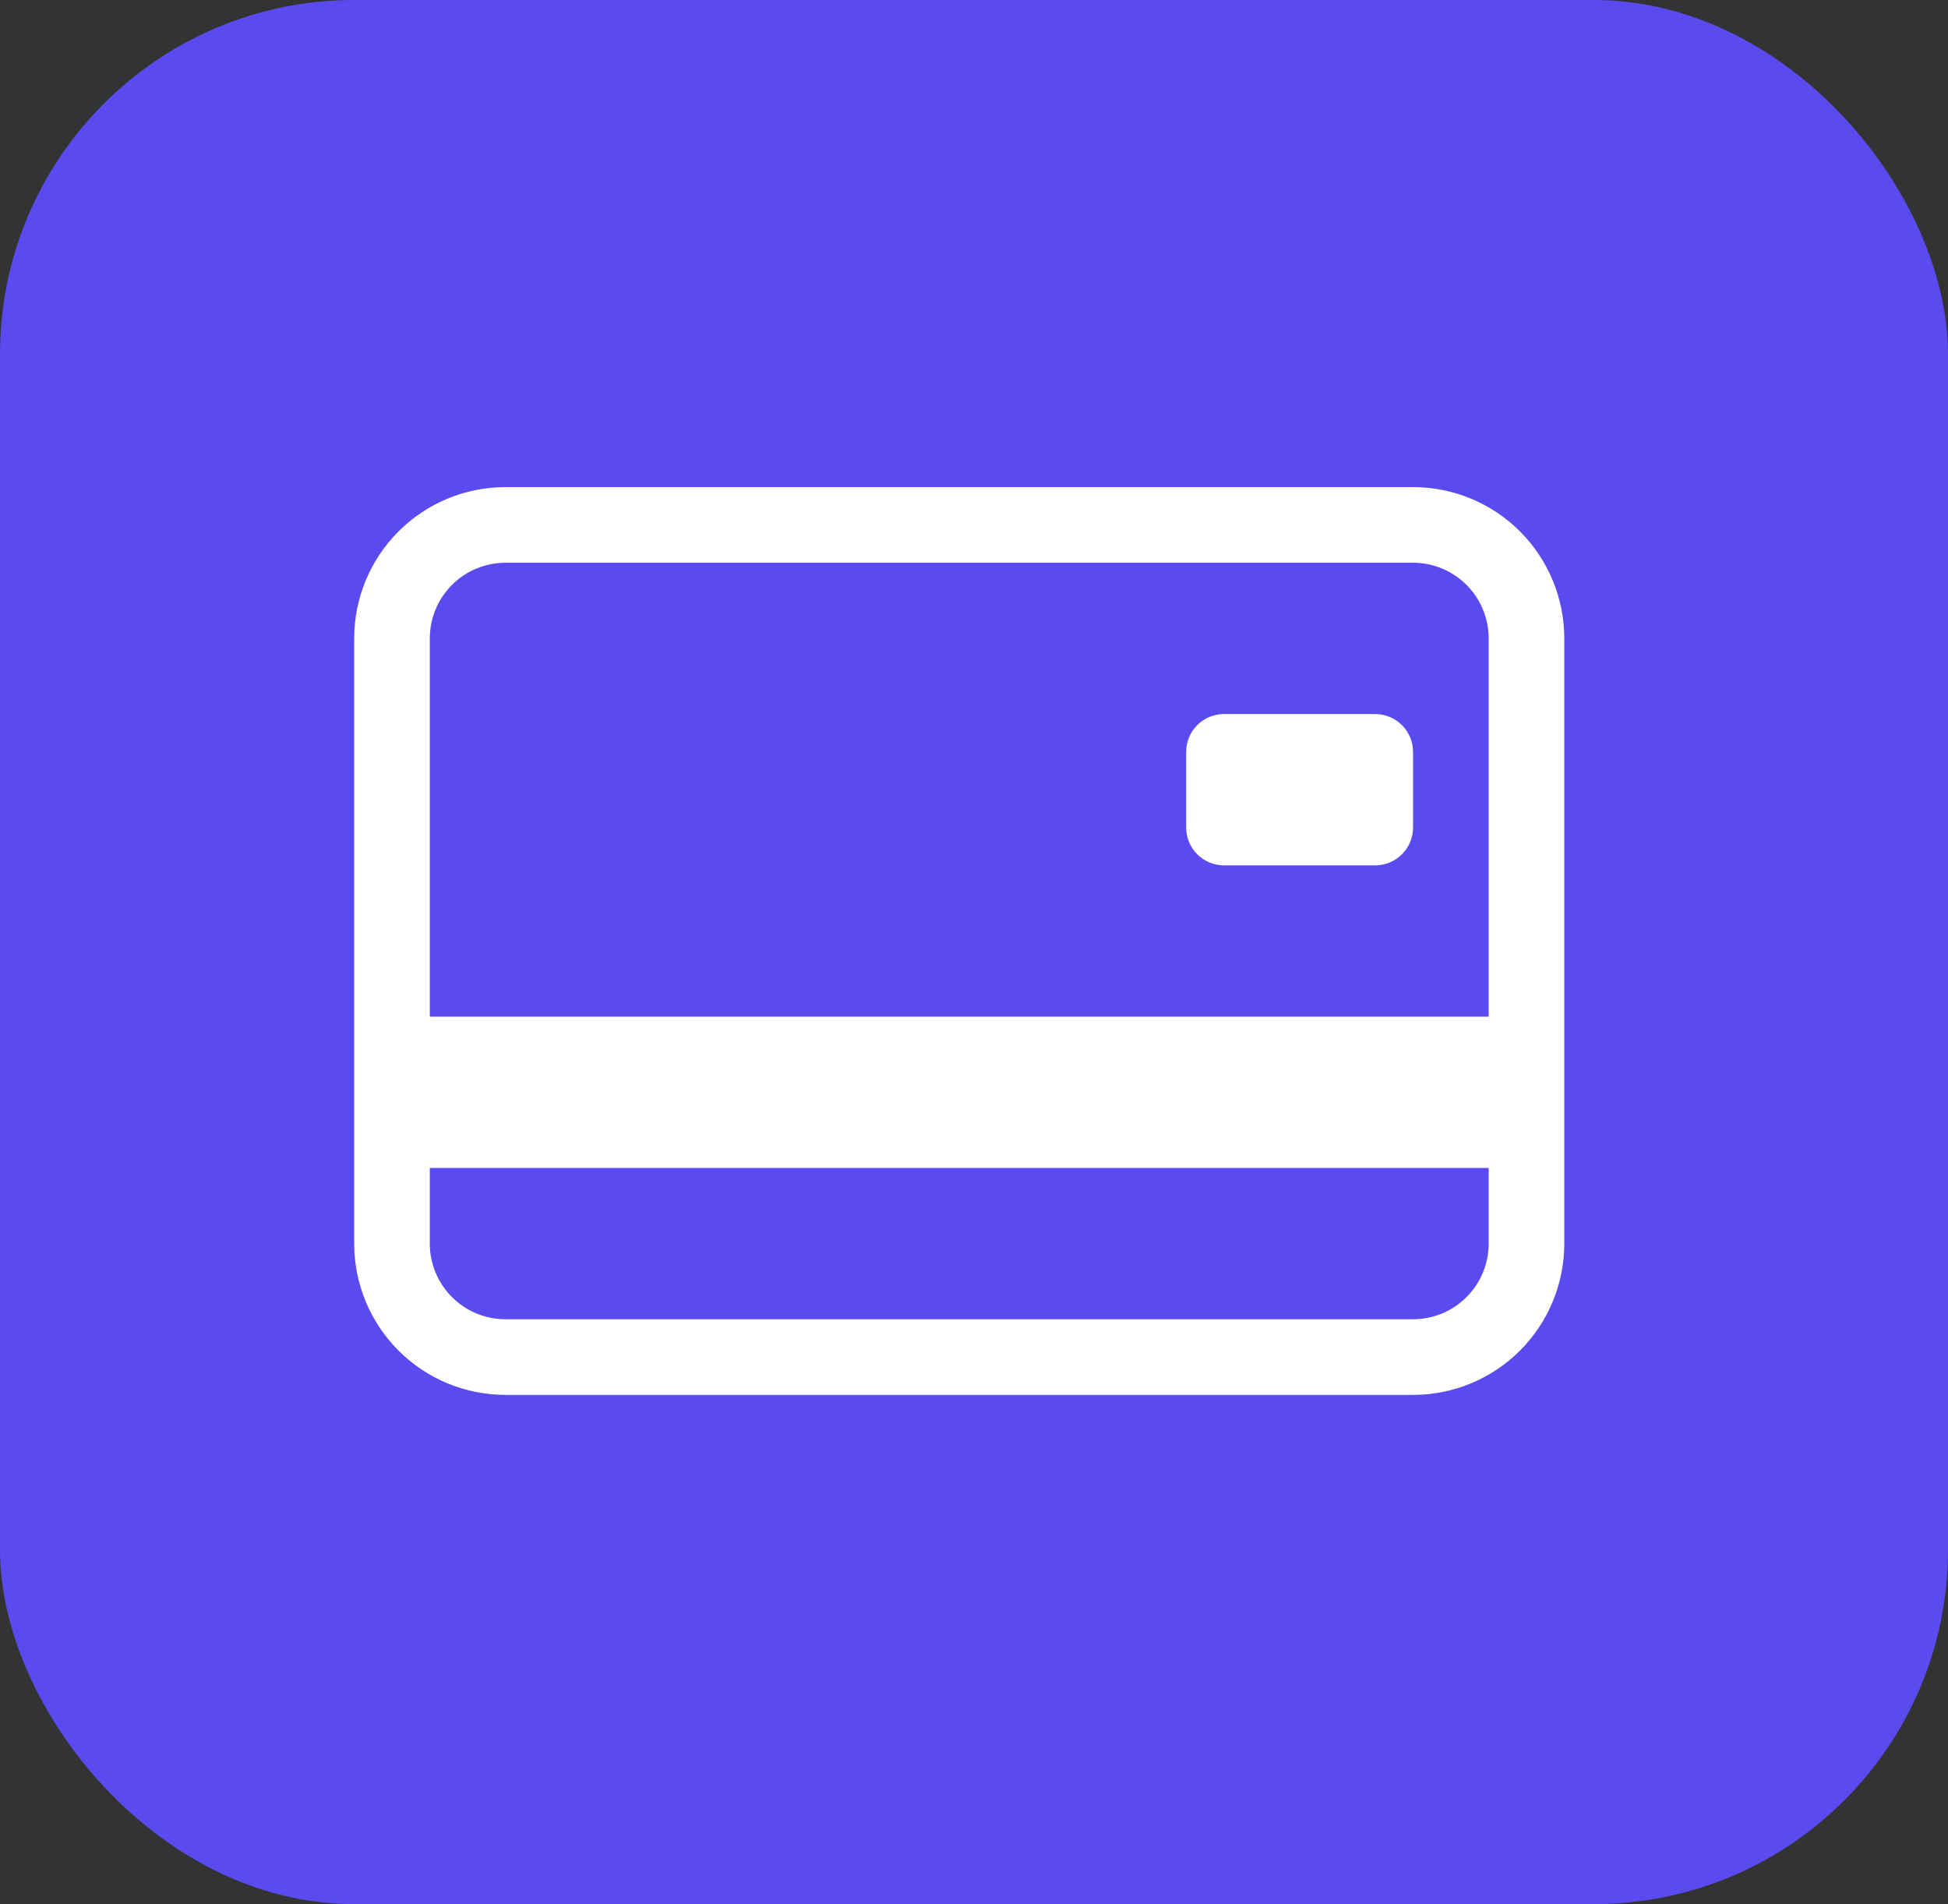 <svg width="44" height="43" viewBox="0 0 44 43" fill="none" xmlns="http://www.w3.org/2000/svg">
<rect x="0" y="0" width="44" height="43" fill="#333333" stroke="none"/>
<rect width="44" height="43" rx="8" fill="#5A4BF1"/>
<path d="M26.792 16.979C26.792 16.753 26.882 16.535 27.042 16.375C27.202 16.215 27.419 16.125 27.646 16.125H31.062C31.289 16.125 31.506 16.215 31.666 16.375C31.827 16.535 31.917 16.753 31.917 16.979V18.688C31.917 18.914 31.827 19.131 31.666 19.291C31.506 19.452 31.289 19.542 31.062 19.542H27.646C27.419 19.542 27.202 19.452 27.042 19.291C26.882 19.131 26.792 18.914 26.792 18.688V16.979Z" fill="white"/>
<path d="M11.417 11C10.511 11 9.641 11.36 9.001 12.001C8.36 12.642 8 13.511 8 14.417V28.083C8 28.989 8.36 29.858 9.001 30.499C9.641 31.14 10.511 31.5 11.417 31.5H31.917C32.823 31.5 33.692 31.14 34.333 30.499C34.973 29.858 35.333 28.989 35.333 28.083V14.417C35.333 13.511 34.973 12.642 34.333 12.001C33.692 11.36 32.823 11 31.917 11H11.417ZM33.625 14.417V22.958H9.708V14.417C9.708 13.964 9.888 13.529 10.209 13.209C10.529 12.888 10.964 12.708 11.417 12.708H31.917C32.37 12.708 32.804 12.888 33.125 13.209C33.445 13.529 33.625 13.964 33.625 14.417ZM31.917 29.792H11.417C10.964 29.792 10.529 29.612 10.209 29.291C9.888 28.971 9.708 28.536 9.708 28.083V26.375H33.625V28.083C33.625 28.536 33.445 28.971 33.125 29.291C32.804 29.612 32.37 29.792 31.917 29.792Z" fill="white"/>
</svg>
